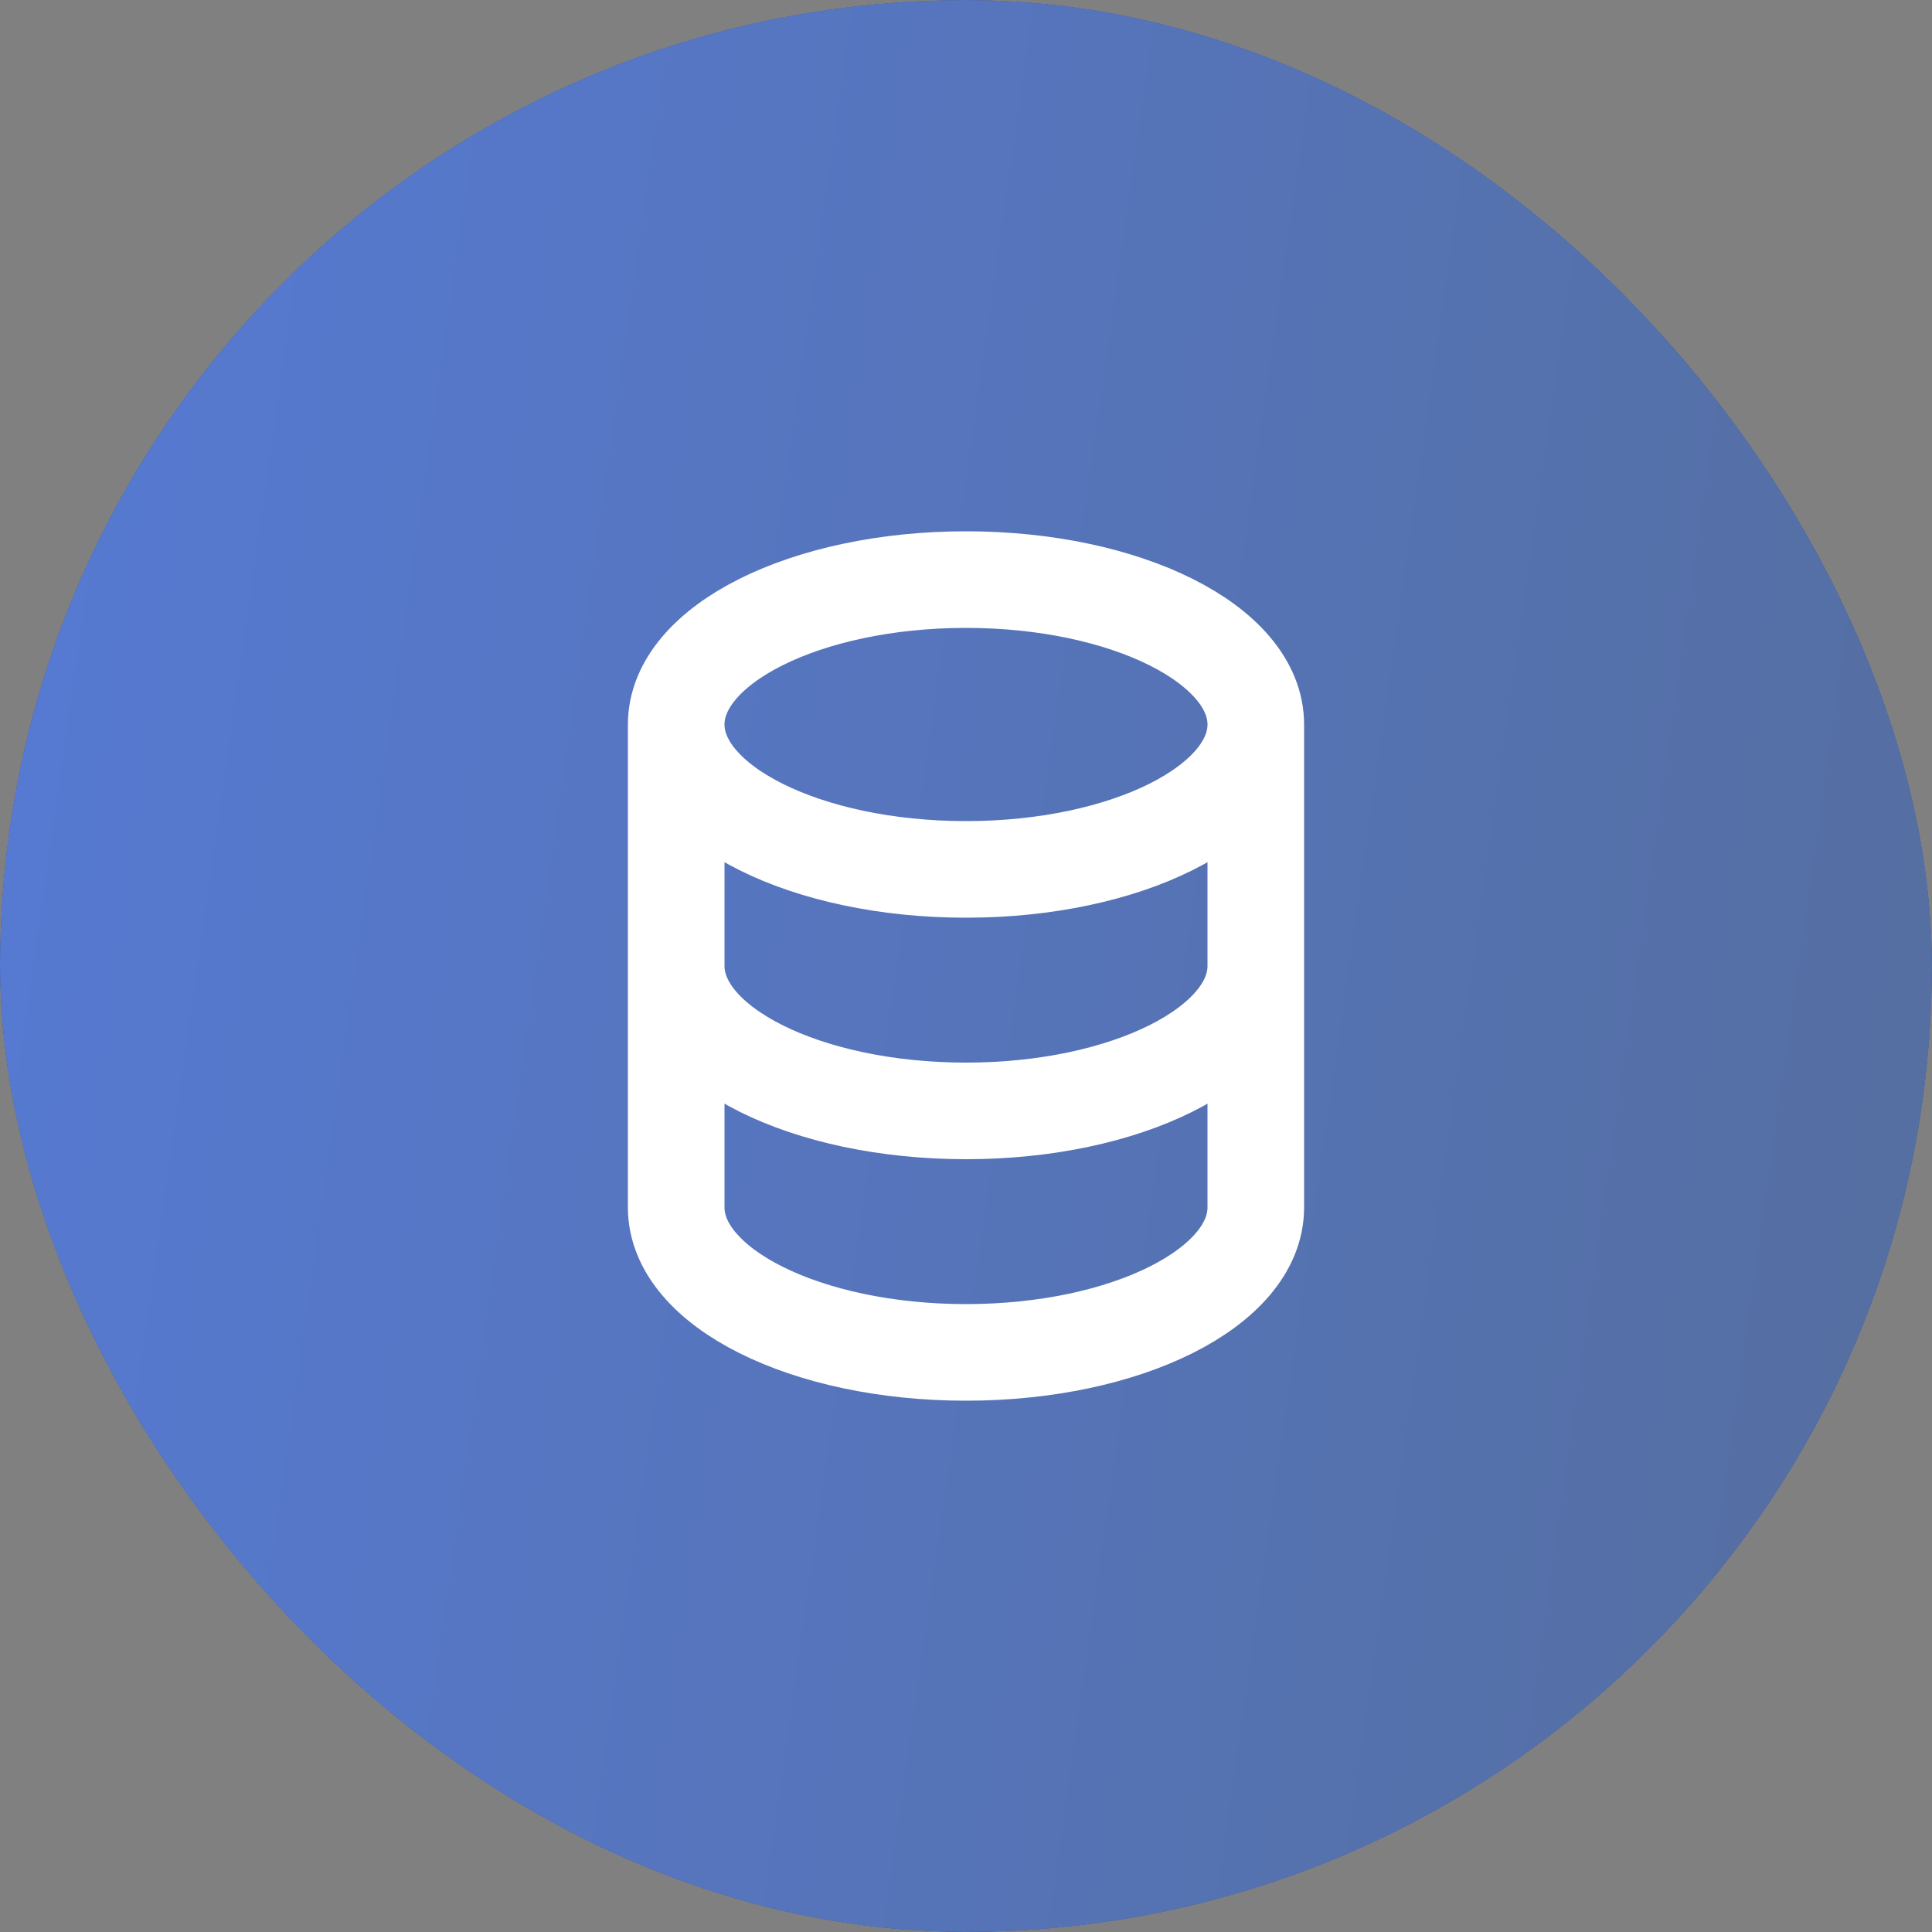<svg width="40" height="40" viewBox="0 0 40 40" fill="none" xmlns="http://www.w3.org/2000/svg">
<rect x="0" y="0" width="40" height="40" fill="#808080" stroke="none"/>
<rect width="40" height="40" rx="20" fill="white"/>
<rect width="40" height="40" rx="20" fill="url(#paint0_linear_1939_2941)"/>
<rect width="40" height="40" rx="20" fill="url(#paint1_linear_1939_2941)"/>
<path d="M26 20V25C26 26.657 23.314 28 20 28C16.686 28 14 26.657 14 25V20M26 20V15M26 20C26 21.657 23.314 23 20 23C16.686 23 14 21.657 14 20M26 15C26 13.343 23.314 12 20 12C16.686 12 14 13.343 14 15M26 15C26 16.657 23.314 18 20 18C16.686 18 14 16.657 14 15M14 20V15" stroke="white" stroke-width="2" stroke-linecap="round" stroke-linejoin="round"/>
<defs>
<linearGradient id="paint0_linear_1939_2941" x1="-2.409" y1="-3.288" x2="45.187" y2="3.471" gradientUnits="userSpaceOnUse">
<stop stop-color="#1E1F21"/>
<stop offset="1" stop-color="#323438"/>
</linearGradient>
<linearGradient id="paint1_linear_1939_2941" x1="-2.409" y1="-3.288" x2="45.187" y2="3.471" gradientUnits="userSpaceOnUse">
<stop stop-color="#567BD8"/>
<stop offset="1" stop-color="#556E9F"/>
</linearGradient>
</defs>
</svg>
